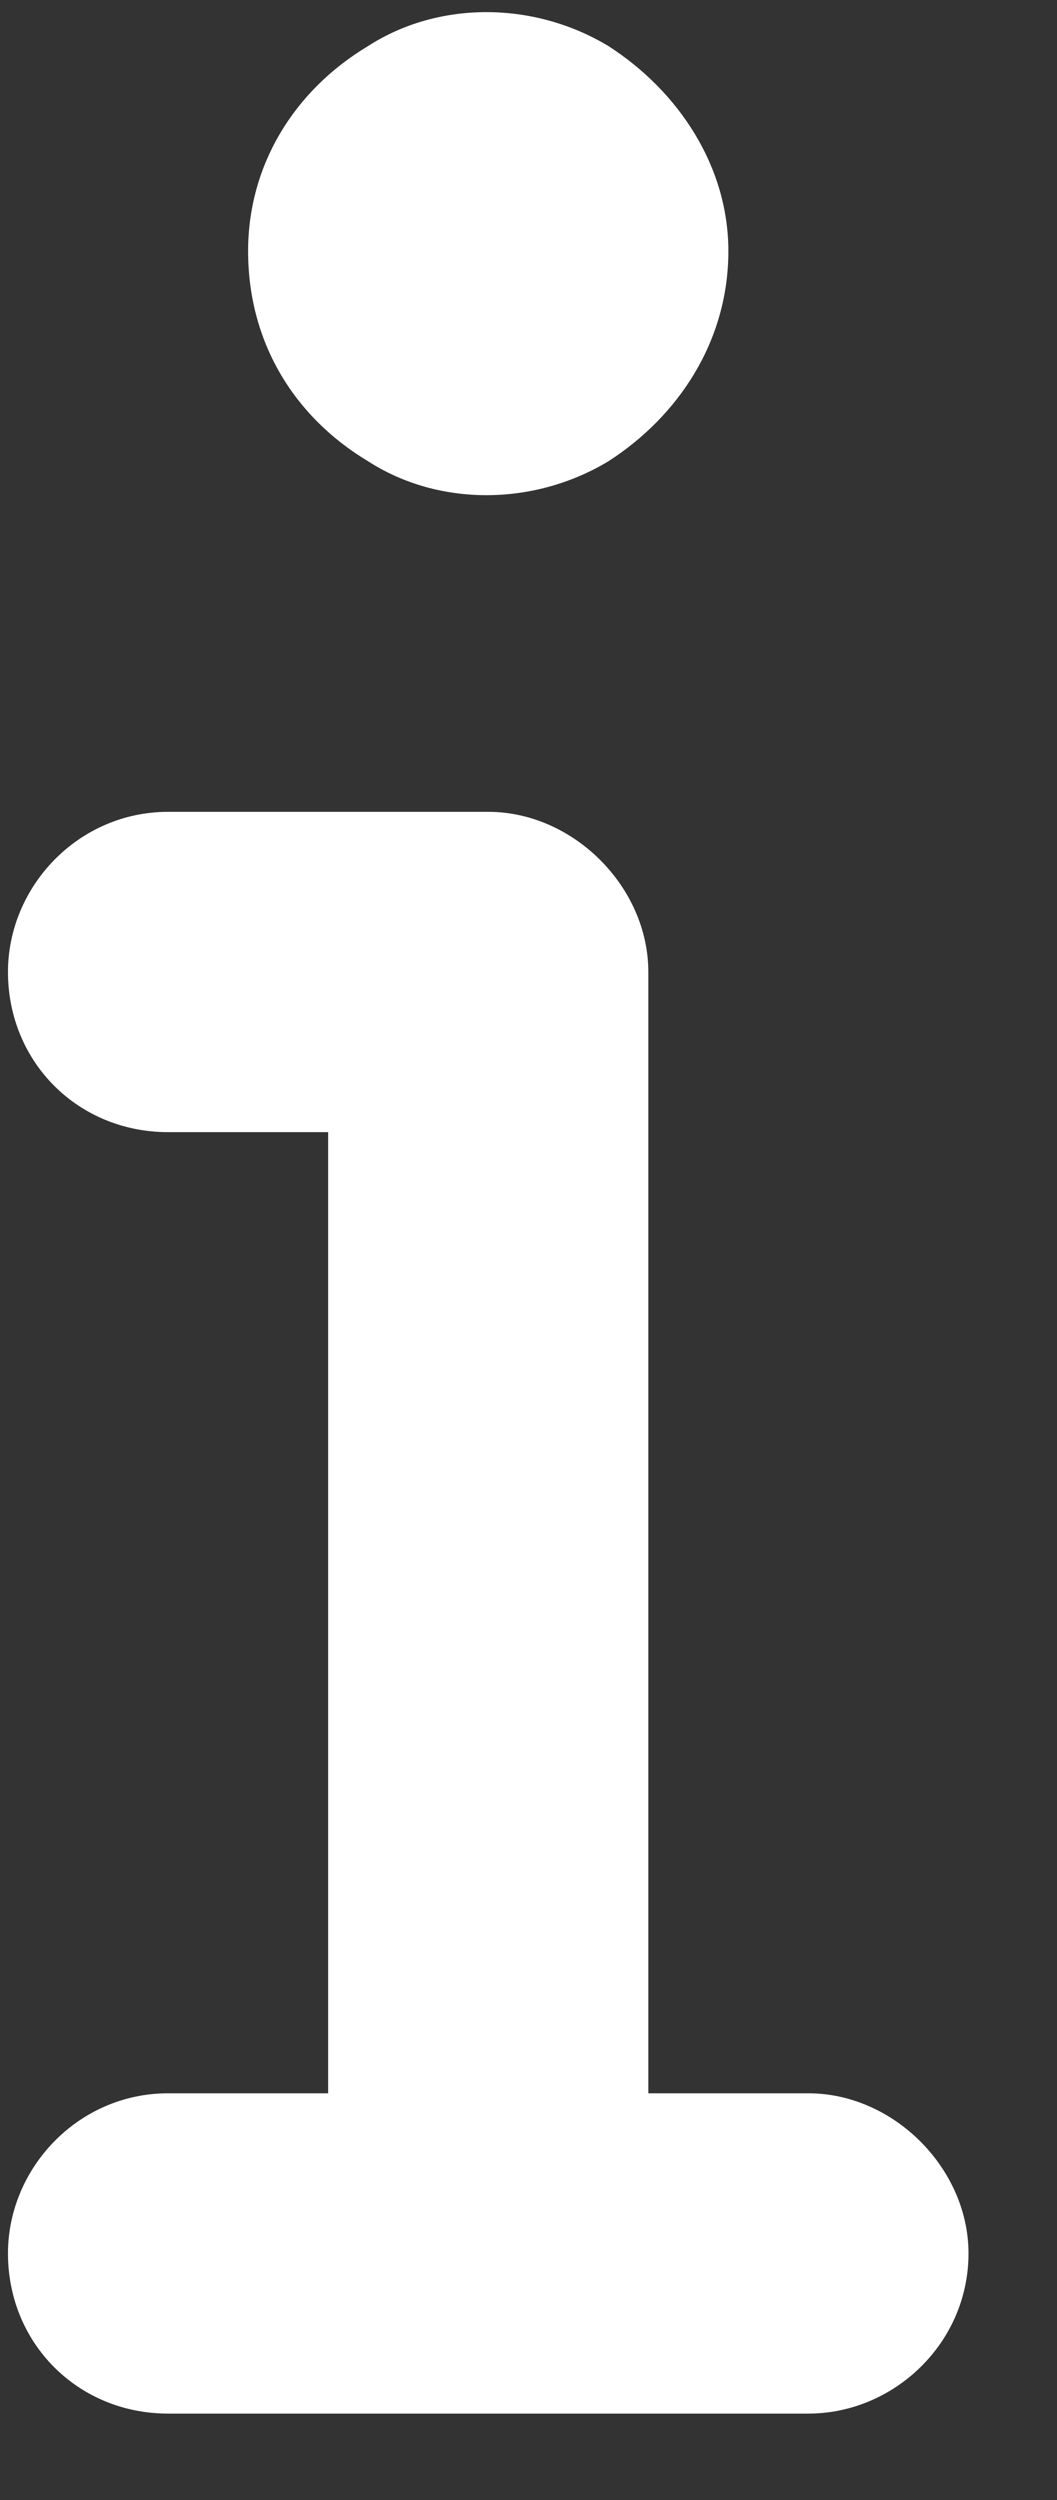 <svg width="11" height="26" viewBox="0 0 11 26" fill="none" xmlns="http://www.w3.org/2000/svg">
<rect x="0" y="0" width="11" height="26" fill="#333333" stroke="none"/>
<path d="M2.582 2.612C2.582 1.727 3.051 0.946 3.832 0.478C4.561 0.009 5.55 0.009 6.33 0.478C7.059 0.946 7.58 1.727 7.58 2.612C7.58 3.549 7.059 4.33 6.33 4.798C5.55 5.267 4.561 5.267 3.832 4.798C3.051 4.33 2.582 3.549 2.582 2.612ZM0.083 10.108C0.083 9.223 0.812 8.443 1.749 8.443H5.081C5.966 8.443 6.747 9.223 6.747 10.108V21.77H8.413C9.298 21.77 10.079 22.55 10.079 23.435C10.079 24.372 9.298 25.101 8.413 25.101H1.749C0.812 25.101 0.083 24.372 0.083 23.435C0.083 22.55 0.812 21.77 1.749 21.77H3.415V11.774H1.749C0.812 11.774 0.083 11.046 0.083 10.108Z" fill="white"/>
</svg>
